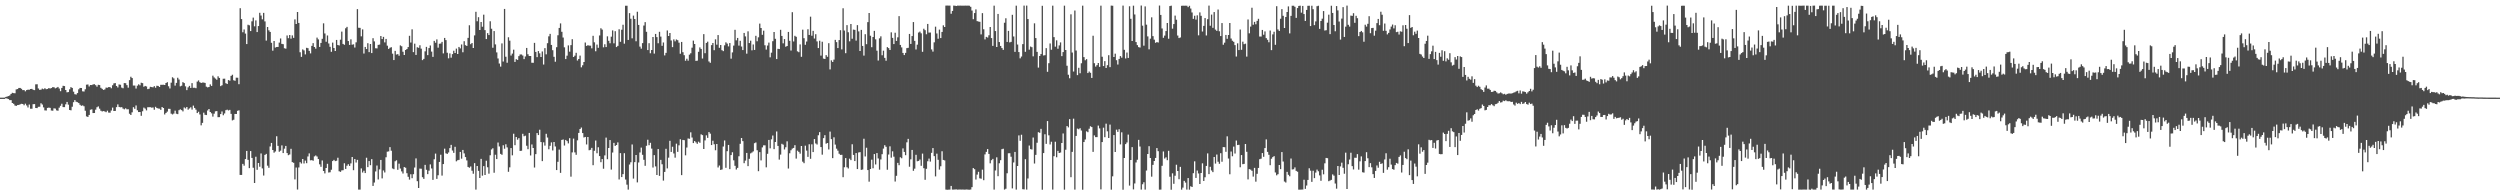 <?xml version="1.0" encoding="UTF-8"?>
<svg xmlns="http://www.w3.org/2000/svg" width="1920" height="150">
  <path d="M0 75.000h1v1.000H0zM1 75.000h1v1.000H1zM2 74.996h1v1.000H2zM3 74.978h1v1.000H3zM4 74.429h1v1.000H4zM5 74.115h1v1.616H5zM6 73.767h1v2.331H6zM7 73.318h1v3.579H7zM8 72.163h1v4.758H8zM9 71.259h1v7.855H9zM10 71.536h1v8.187H10zM11 71.609h1v9.457H11zM12 68.667h1v12.685H12zM13 68.405h1v12.276H13zM14 67.544h1v13.061H14zM15 67.511h1v12.609H15zM16 68.201h1v11.493H16zM17 69.205h1v10.658H17zM18 69.158h1v11.678H18zM19 70.137h1v9.457H19zM20 69.188h1v11.791H20zM21 68.851h1v13.660H21zM22 68.900h1v11.355H22zM23 68.331h1v15.173H23zM24 68.243h1v15.251H24zM25 68.965h1v11.069H25zM26 69.235h1v10.666H26zM27 64.784h1v18.156H27zM28 64.702h1v18.367H28zM29 67.917h1v14.082H29zM30 69.016h1v12.932H30zM31 68.870h1v10.417H31zM32 68.027h1v12.247H32zM33 68.504h1v14.001H33zM34 67.740h1v17.031H34zM35 68.525h1v16.368H35zM36 68.313h1v14.590H36zM37 67.637h1v14.982H37zM38 67.988h1v14.842H38zM39 67.635h1v17.270H39zM40 66.914h1v18.147H40zM41 67.036h1v16.155H41zM42 67.858h1v15.560H42zM43 67.402h1v17.398H43zM44 66.781h1v18.248H44zM45 68.008h1v14.676H45zM46 70.033h1v11.203H46zM47 67.553h1v12.120H47zM48 65.909h1v16.343H48zM49 66.078h1v16.194H49zM50 69.130h1v10.982H50zM51 70.928h1v7.347H51zM52 70.727h1v9.672H52zM53 68.589h1v15.916H53zM54 66.903h1v17.849H54zM55 67.526h1v14.435H55zM56 70.381h1v8.122H56zM57 72.356h1v4.499H57zM58 72.591h1v5.527H58zM59 71.453h1v7.035H59zM60 68.601h1v10.578H60zM61 67.533h1v12.954H61zM62 67.581h1v13.676H62zM63 70.150h1v10.788H63zM64 70.291h1v11.308H64zM65 68.569h1v16.472H65zM66 65.007h1v24.373H66zM67 64.878h1v24.949H67zM68 66.394h1v21.879H68zM69 65.275h1v19.006H69zM70 65.311h1v18.660H70zM71 64.838h1v22.005H71zM72 64.683h1v22.091H72zM73 65.425h1v18.805H73zM74 66.548h1v15.844H74zM75 65.105h1v16.629H75zM76 65.324h1v18.142H76zM77 67.437h1v17.632H77zM78 68.262h1v17.364H78zM79 69.067h1v16.213H79zM80 68.641h1v16.943H80zM81 67.256h1v18.891H81zM82 67.378h1v17.601H82zM83 66.854h1v19.645H83zM84 66.940h1v19.621H84zM85 67.785h1v17.089H85zM86 65.486h1v17.165H86zM87 64.049h1v21.211H87zM88 63.779h1v21.429H88zM89 66.041h1v16.262H89zM90 67.158h1v13.037H90zM91 64.875h1v17.241H91zM92 65.071h1v17.350H92zM93 67.286h1v15.005H93zM94 67.767h1v15.628H94zM95 63.786h1v20.156H95zM96 63.917h1v19.277H96zM97 65.368h1v18.601H97zM98 67.319h1v16.584H98zM99 61.552h1v25.815H99zM100 58.930h1v29.415H100zM101 59.969h1v26.291H101zM102 65.690h1v16.634H102zM103 65.700h1v17.873H103zM104 67.970h1v13.020H104zM105 65.776h1v18.934H105zM106 64.771h1v21.315H106zM107 65.527h1v20.504H107zM108 63.532h1v25.406H108zM109 63.836h1v21.599H109zM110 66.626h1v16.009H110zM111 66.022h1v17.371H111zM112 66.387h1v18.413H112zM113 68.442h1v13.927H113zM114 68.139h1v14.181H114zM115 66.639h1v15.691H115zM116 66.860h1v15.825H116zM117 67.048h1v15.468H117zM118 66.168h1v18.104H118zM119 67.367h1v14.660H119zM120 65.830h1v17.117H120zM121 65.988h1v17.384H121zM122 66.799h1v16.672H122zM123 65.134h1v19.250H123zM124 65.144h1v17.042H124zM125 65.071h1v17.868H125zM126 65.261h1v22.623H126zM127 63.725h1v22.996H127zM128 63.129h1v22.598H128zM129 66.238h1v17.299H129zM130 67.951h1v15.668H130zM131 63.512h1v23.809H131zM132 59.349h1v28.576H132zM133 60.197h1v27.040H133zM134 65.730h1v19.275H134zM135 63.636h1v23.732H135zM136 59.709h1v27.963H136zM137 61.058h1v23.593H137zM138 66.287h1v17.702H138zM139 65.826h1v18.747H139zM140 63.097h1v22.442H140zM141 63.779h1v18.731H141zM142 66.299h1v17.014H142zM143 69.239h1v12.938H143zM144 67.057h1v17.190H144zM145 65.954h1v17.343H145zM146 67.511h1v14.913H146zM147 63.846h1v20.346H147zM148 67.432h1v13.646H148zM149 67.398h1v15.490H149zM150 67.753h1v16.478H150zM151 62.687h1v24.161H151zM152 61.755h1v24.045H152zM153 63.140h1v24.766H153zM154 63.742h1v32.490H154zM155 63.397h1v30.972H155zM156 63.408h1v23.136H156zM157 63.715h1v24.473H157zM158 66.569h1v21.817H158zM159 67.143h1v17.686H159zM160 66.794h1v16.933H160zM161 64.836h1v21.193H161zM162 66.010h1v21.006H162zM163 58.124h1v31.415H163zM164 59.489h1v27.812H164zM165 60.360h1v25.119H165zM166 61.239h1v24.050H166zM167 58.641h1v31.385H167zM168 59.872h1v30.110H168zM169 66.149h1v21.431H169zM170 65.502h1v20.085H170zM171 60.446h1v28.091H171zM172 60.439h1v26.681H172zM173 63.894h1v20.746H173zM174 64.518h1v19.692H174zM175 61.489h1v23.365H175zM176 61.934h1v22.428H176zM177 58.270h1v29.170H177zM178 57.377h1v35.086H178zM179 61.643h1v30.301H179zM180 62.064h1v25.443H180zM181 59.631h1v27.925H181zM182 59.682h1v25.433H182zM183 64.645h1v20.076H183zM184 6.280h1v128.051H184zM185 14.653h1v119.703H185zM186 24.761h1v101.080H186zM187 22.609h1v104.610H187zM188 25.811h1v96.338H188zM189 33.831h1v82.067H189zM190 18.985h1v103.808H190zM191 19.432h1v109.696H191zM192 23.844h1v92.191H192zM193 16.407h1v104.895H193zM194 13.493h1v115.328H194zM195 20.235h1v120.325H195zM196 15.678h1v104.697H196zM197 24.621h1v105.796H197zM198 20.023h1v105.185H198zM199 9.835h1v118.203H199zM200 11.950h1v105.924H200zM201 14.833h1v114.481H201zM202 9.889h1v124.940H202zM203 16.445h1v102.538H203zM204 31.181h1v86.987H204zM205 20.726h1v106.515H205zM206 23.270h1v105.615H206zM207 24.501h1v87.963H207zM208 32.847h1v76.908H208zM209 38.902h1v76.298H209zM210 31.477h1v85.750H210zM211 36.517h1v79.794H211zM212 36.112h1v68.540H212zM213 36.058h1v75.967H213zM214 32.703h1v83.827H214zM215 29.562h1v86.138H215zM216 33.678h1v77.982H216zM217 33.927h1v83.627H217zM218 37.079h1v77.092H218zM219 37.371h1v74.692H219zM220 27.239h1v90.326H220zM221 29.352h1v89.863H221zM222 26.859h1v91.753H222zM223 29.687h1v84.614H223zM224 27.180h1v97.334H224zM225 29.060h1v95.961H225zM226 14.886h1v122.899H226zM227 18.426h1v110.265H227zM228 9.208h1v136.377H228zM229 17.620h1v110.994H229zM230 40.160h1v84.426H230zM231 43.678h1v81.934H231zM232 37.923h1v84.202H232zM233 38.690h1v86.829H233zM234 41.777h1v81.555H234zM235 36.732h1v88.622H235zM236 37.030h1v83.125H236zM237 39.044h1v78.758H237zM238 41.026h1v82.104H238zM239 35.226h1v87.738H239zM240 33.147h1v90.299H240zM241 36.088h1v84.003H241zM242 37.383h1v81.989H242zM243 28.877h1v91.317H243zM244 30.245h1v91.914H244zM245 36.027h1v90.194H245zM246 32.991h1v95.087H246zM247 29.809h1v93.411H247zM248 17.904h1v113.409H248zM249 25.687h1v107.505H249zM250 32.039h1v97.006H250zM251 27.259h1v98.538H251zM252 33.398h1v99.104H252zM253 35.923h1v96.374H253zM254 39.785h1v90.575H254zM255 32.738h1v90.968H255zM256 36.853h1v85.923H256zM257 39.176h1v84.565H257zM258 30.664h1v92.798H258zM259 34.554h1v86.580H259zM260 34.928h1v96.594H260zM261 30.490h1v101.485H261zM262 24.279h1v106.567H262zM263 33.741h1v96.960H263zM264 34.385h1v91.027H264zM265 21.727h1v108.005H265zM266 20.657h1v106.612H266zM267 31.531h1v94.557H267zM268 34.517h1v92.936H268zM269 30.195h1v95.310H269zM270 34.329h1v86.225H270zM271 34.042h1v96.673H271zM272 36.494h1v85.601H272zM273 32.492h1v92.358H273zM274 7.020h1v115.737H274zM275 21.275h1v124.336H275zM276 21.403h1v124.209H276zM277 27.924h1v101.413H277zM278 22.567h1v109.918H278zM279 41.109h1v89.998H279zM280 36.020h1v96.875H280zM281 37.676h1v83.465H281zM282 33.175h1v95.173H282zM283 40.041h1v83.671H283zM284 33.782h1v93.097H284zM285 40.760h1v81.445H285zM286 29.313h1v113.493H286zM287 31.789h1v108.411H287zM288 37.079h1v94.625H288zM289 37.174h1v89.952H289zM290 34.438h1v103.415H290zM291 34.232h1v95.869H291zM292 27.650h1v95.169H292zM293 29.985h1v107.018H293zM294 28.315h1v102.618H294zM295 32.558h1v99.882H295zM296 29.889h1v90.891H296zM297 35.088h1v81.386H297zM298 37.575h1v78.685H298zM299 36.663h1v76.358H299zM300 36.258h1v79.517H300zM301 41.237h1v88.142H301zM302 46.144h1v83.824H302zM303 39.063h1v84.801H303zM304 41.892h1v81.212H304zM305 41.590h1v88.803H305zM306 42.799h1v82.921H306zM307 34.889h1v94.539H307zM308 35.523h1v96.111H308zM309 39.746h1v93.516H309zM310 42.234h1v86.065H310zM311 38.398h1v90.430H311zM312 37.706h1v95.303H312zM313 36.125h1v99.646H313zM314 27.515h1v110.397H314zM315 32.661h1v101.193H315zM316 22.529h1v114.331H316zM317 40.017h1v93.784H317zM318 33.542h1v95.120H318zM319 42.214h1v79.461H319zM320 36.321h1v102.848H320zM321 36.718h1v107.647H321zM322 34.773h1v94.721H322zM323 37.361h1v92.234H323zM324 46.187h1v89.885H324zM325 45.221h1v92.154H325zM326 39.440h1v87.199H326zM327 35.996h1v94.421H327zM328 42.317h1v91.429H328zM329 36.892h1v94.189H329zM330 34.927h1v91.333H330zM331 39.621h1v89.759H331zM332 43.693h1v94.422H332zM333 31.396h1v90.899H333zM334 32.799h1v85.157H334zM335 30.241h1v107.109H335zM336 36.596h1v98.024H336zM337 33.612h1v90.774H337zM338 33.415h1v85.426H338zM339 32.145h1v102.738H339zM340 41.024h1v84.958H340zM341 29.146h1v85.033H341zM342 30.799h1v86.953H342zM343 40.519h1v77.714H343zM344 44.797h1v72.280H344zM345 41.025h1v72.722H345zM346 44.313h1v66.949H346zM347 41.567h1v74.047H347zM348 38.962h1v78.416H348zM349 40.679h1v72.044H349zM350 37.333h1v86.594H350zM351 41.466h1v81.638H351zM352 36.051h1v86.736H352zM353 37.163h1v79.507H353zM354 34.136h1v87.720H354zM355 40.134h1v74.992H355zM356 31.646h1v86.144H356zM357 34.692h1v85.946H357zM358 35.299h1v87.869H358zM359 29.090h1v99.129H359zM360 19.410h1v109.389H360zM361 33.934h1v93.900H361zM362 33.041h1v98.095H362zM363 36.842h1v96.604H363zM364 27.166h1v98.141H364zM365 9.038h1v136.568H365zM366 16.355h1v111.137H366zM367 13.207h1v118.032H367zM368 23.044h1v113.685H368zM369 16.883h1v105.106H369zM370 20.546h1v114.353H370zM371 11.251h1v116.315H371zM372 23.148h1v111.252H372zM373 30.004h1v93.421H373zM374 25.449h1v103.001H374zM375 26.928h1v106.441H375zM376 16.343h1v102.885H376zM377 22.080h1v92.727H377zM378 36.667h1v77.187H378zM379 23.849h1v108.835H379zM380 34.082h1v84.762H380zM381 40.239h1v81.914H381zM382 44.919h1v64.534H382zM383 48.817h1v63.671H383zM384 51.146h1v67.008H384zM385 33.307h1v85.590H385zM386 47.280h1v64.284H386zM387 6.873h1v107.342H387zM388 43.579h1v67.238H388zM389 48.175h1v65.020H389zM390 28.642h1v103.307H390zM391 31.231h1v97.289H391zM392 42.675h1v71.049H392zM393 41.161h1v78.139H393zM394 38.131h1v64.567H394zM395 47.552h1v63.950H395zM396 45.458h1v59.755H396zM397 46.023h1v61.259H397zM398 43.130h1v62.976H398zM399 41.814h1v74.102H399zM400 41.810h1v73.955H400zM401 42.633h1v60.101H401zM402 45.394h1v59.241H402zM403 43.357h1v60.832H403zM404 36.806h1v75.106H404zM405 41.694h1v72.898H405zM406 43.027h1v59.083H406zM407 42.991h1v76.405H407zM408 48.188h1v62.745H408zM409 48.256h1v65.424H409zM410 32.898h1v95.748H410zM411 39.872h1v78.479H411zM412 43.863h1v58.333H412zM413 39.234h1v64.474H413zM414 40.983h1v58.660H414zM415 43.777h1v65.327H415zM416 39.509h1v84.222H416zM417 49.561h1v59.763H417zM418 36.964h1v74.863H418zM419 41.716h1v61.048H419zM420 33.169h1v72.440H420zM421 27.884h1v86.746H421zM422 26.017h1v85.940H422zM423 34.523h1v74.847H423zM424 38.575h1v76.968H424zM425 43.607h1v65.432H425zM426 47.388h1v65.122H426zM427 36.242h1v94.355H427zM428 27.073h1v97.199H428zM429 21.434h1v93.457H429zM430 17.988h1v114.778H430zM431 24.437h1v83.012H431zM432 28.807h1v78.280H432zM433 36.337h1v75.456H433zM434 45.358h1v62.092H434zM435 42.747h1v65.665H435zM436 34.872h1v75.268H436zM437 39.669h1v66.492H437zM438 34.664h1v101.030H438zM439 30.126h1v86.939H439zM440 43.787h1v62.634H440zM441 42.765h1v74.273H441zM442 40.544h1v78.352H442zM443 46.508h1v61.252H443zM444 45.287h1v56.781H444zM445 42.706h1v56.374H445zM446 51.702h1v46.228H446zM447 50.136h1v52.060H447zM448 47.618h1v57.978H448zM449 32.666h1v72.497H449zM450 35.257h1v75.707H450zM451 34.724h1v70.475H451zM452 35.004h1v80.381H452zM453 35.077h1v79.980H453zM454 37.099h1v76.449H454zM455 27.520h1v99.345H455zM456 32.509h1v83.303H456zM457 39.367h1v68.548H457zM458 34.253h1v83.461H458zM459 36.716h1v76.395H459zM460 27.219h1v92.653H460zM461 21.706h1v102.870H461zM462 22.751h1v99.415H462zM463 36.355h1v93.226H463zM464 33.973h1v85.362H464zM465 36.167h1v69.495H465zM466 27.909h1v94.358H466zM467 31.335h1v82.305H467zM468 33.232h1v74.344H468zM469 28.180h1v102.092H469zM470 23.361h1v93.771H470zM471 33.290h1v76.420H471zM472 23.971h1v88.126H472zM473 36.161h1v75.221H473zM474 35.227h1v74.118H474zM475 22.484h1v115.342H475zM476 32.099h1v85.484H476zM477 22.816h1v113.192H477zM478 18.993h1v114.717H478zM479 33.523h1v84.122H479zM480 4.411h1v133.497H480zM481 4.395h1v137.436H481zM482 30.694h1v114.910H482zM483 10.109h1v116.245H483zM484 14.412h1v110.189H484zM485 29.462h1v81.511H485zM486 11.995h1v125.180H486zM487 14.576h1v109.961H487zM488 31.673h1v87.351H488zM489 9.007h1v131.074H489zM490 19.134h1v105.654H490zM491 35.805h1v81.309H491zM492 37.358h1v75.999H492zM493 33.112h1v85.800H493zM494 19.621h1v103.084H494zM495 16.988h1v110.328H495zM496 24.403h1v87.560H496zM497 38.442h1v68.888H497zM498 33.152h1v78.378H498zM499 40.903h1v68.785H499zM500 38.383h1v75.760H500zM501 28.426h1v100.237H501zM502 41.176h1v77.972H502zM503 26.083h1v101.690H503zM504 28.504h1v105.877H504zM505 33.211h1v81.252H505zM506 24.417h1v110.666H506zM507 28.115h1v94.652H507zM508 35.180h1v90.997H508zM509 32.596h1v106.092H509zM510 42.569h1v89.497H510zM511 40.600h1v73.670H511zM512 23.377h1v105.948H512zM513 27.631h1v93.482H513zM514 25.344h1v82.800H514zM515 31.067h1v85.621H515zM516 36.214h1v76.473H516zM517 30.259h1v87.606H517zM518 31.753h1v89.324H518zM519 30.310h1v80.030H519zM520 30.890h1v85.766H520zM521 32.746h1v78.861H521zM522 41.273h1v65.666H522zM523 32.181h1v102.312H523zM524 40.075h1v67.388H524zM525 42.379h1v65.311H525zM526 46.642h1v72.668H526zM527 45.084h1v68.230H527zM528 46.571h1v59.766H528zM529 42.001h1v64.620H529zM530 40.924h1v60.708H530zM531 36.602h1v68.999H531zM532 31.207h1v78.676H532zM533 33.784h1v74.564H533zM534 46.732h1v62.615H534zM535 46.594h1v63.857H535zM536 39.797h1v69.011H536zM537 36.390h1v73.291H537zM538 37.560h1v65.588H538zM539 44.933h1v58.854H539zM540 26.239h1v88.191H540zM541 40.846h1v66.975H541zM542 32.955h1v71.002H542zM543 32.019h1v73.840H543zM544 47.194h1v54.209H544zM545 48.237h1v54.438H545zM546 34.659h1v76.743H546zM547 33.029h1v75.042H547zM548 38.553h1v72.230H548zM549 30.218h1v85.173H549zM550 34.309h1v76.293H550zM551 26.946h1v101.649H551zM552 36.718h1v90.415H552zM553 34.545h1v95.979H553zM554 38.533h1v91.630H554zM555 39.264h1v73.268H555zM556 34.806h1v73.055H556zM557 32.497h1v96.385H557zM558 33.463h1v82.639H558zM559 35.640h1v75.664H559zM560 33.086h1v96.799H560zM561 45.056h1v74.020H561zM562 40.242h1v76.707H562zM563 35.014h1v88.128H563zM564 22.876h1v104.438H564zM565 30.968h1v99.235H565zM566 29.148h1v99.795H566zM567 35.031h1v84.968H567zM568 31.334h1v79.082H568zM569 35.734h1v70.241H569zM570 38.469h1v69.929H570zM571 25.310h1v100.048H571zM572 27.935h1v95.381H572zM573 41.193h1v76.266H573zM574 24.044h1v103.538H574zM575 33.098h1v88.881H575zM576 31.251h1v86.567H576zM577 38.664h1v78.464H577zM578 34.144h1v82.150H578zM579 38.335h1v71.641H579zM580 27.474h1v81.917H580zM581 31.689h1v83.720H581zM582 28.686h1v102.783H582zM583 18.119h1v98.705H583zM584 21.513h1v101.678H584zM585 26.741h1v86.477H585zM586 23.548h1v88.077H586zM587 34.763h1v76.853H587zM588 38.087h1v90.439H588zM589 34.955h1v83.160H589zM590 32.714h1v74.758H590zM591 44.021h1v69.897H591zM592 40.455h1v66.531H592zM593 31.634h1v72.450H593zM594 24.554h1v89.976H594zM595 29.821h1v79.221H595zM596 45.368h1v55.577H596zM597 37.493h1v74.576H597zM598 37.703h1v84.848H598zM599 22.912h1v95.811H599zM600 27.614h1v82.841H600zM601 33.276h1v77.844H601zM602 30.007h1v84.775H602zM603 35.892h1v77.221H603zM604 35.323h1v73.222H604zM605 24.536h1v104.920H605zM606 31.359h1v86.354H606zM607 38.815h1v76.590H607zM608 9.389h1v104.747H608zM609 31.865h1v81.767H609zM610 27.479h1v84.031H610zM611 28.266h1v93.563H611zM612 39.431h1v76.280H612zM613 40.097h1v76.517H613zM614 34.112h1v83.922H614zM615 43.624h1v68.512H615zM616 22.801h1v101.343H616zM617 29.312h1v96.012H617zM618 34.398h1v77.475H618zM619 31.899h1v83.759H619zM620 22.462h1v98.033H620zM621 26.837h1v83.972H621zM622 12.779h1v109.179H622zM623 27.423h1v83.444H623zM624 23.699h1v93.104H624zM625 29.618h1v77.165H625zM626 26.264h1v83.916H626zM627 31.818h1v79.193H627zM628 36.903h1v66.974H628zM629 31.263h1v70.198H629zM630 42.709h1v70.247H630zM631 32.038h1v86.765H631zM632 44.990h1v61.099H632zM633 45.295h1v58.551H633zM634 42.352h1v67.991H634zM635 43.641h1v66.191H635zM636 33.175h1v81.631H636zM637 53.298h1v47.773H637zM638 46.347h1v60.525H638zM639 47.567h1v73.901H639zM640 45.790h1v59.693H640zM641 30.614h1v80.439H641zM642 32.337h1v81.849H642zM643 36.933h1v78.787H643zM644 30.787h1v87.293H644zM645 23.204h1v95.785H645zM646 37.959h1v80.915H646zM647 6.362h1v129.713H647zM648 23.425h1v105.040H648zM649 40.877h1v80.535H649zM650 19.312h1v109.128H650zM651 24.784h1v104.577H651zM652 31.730h1v90.149H652zM653 18.415h1v104.543H653zM654 29.762h1v81.045H654zM655 22.732h1v96.238H655zM656 22.920h1v100.794H656zM657 31.177h1v86.360H657zM658 19.302h1v110.545H658zM659 24.130h1v92.973H659zM660 39.184h1v77.673H660zM661 22.929h1v107.524H661zM662 35.300h1v94.912H662zM663 42.678h1v63.863H663zM664 26.245h1v93.938H664zM665 33.969h1v79.496H665zM666 16.980h1v113.629H666zM667 9.967h1v129.532H667zM668 27.468h1v102.313H668zM669 36.244h1v86.390H669zM670 28.434h1v100.779H670zM671 23.721h1v94.615H671zM672 30.182h1v96.131H672zM673 38.890h1v78.675H673zM674 46.482h1v75.228H674zM675 29.441h1v100.859H675zM676 27.922h1v94.537H676zM677 42.462h1v75.987H677zM678 38.934h1v75.191H678zM679 44.418h1v67.111H679zM680 46.621h1v66.131H680zM681 36.210h1v94.161H681zM682 36.989h1v81.692H682zM683 38.403h1v73.976H683zM684 24.842h1v96.268H684zM685 29.101h1v87.098H685zM686 33.827h1v86.513H686zM687 25.139h1v114.291H687zM688 31.445h1v103.578H688zM689 28.657h1v96.441H689zM690 12.391h1v114.473H690zM691 34.522h1v86.236H691zM692 36.421h1v85.127H692zM693 40.663h1v73.321H693zM694 42.276h1v74.385H694zM695 40.614h1v78.576H695zM696 36.974h1v72.331H696zM697 36.706h1v69.931H697zM698 26.062h1v101.988H698zM699 33.729h1v88.655H699zM700 27.693h1v87.437H700zM701 16.948h1v114.244H701zM702 31.397h1v98.150H702zM703 37.971h1v80.900H703zM704 34.305h1v89.572H704zM705 24.992h1v98.596H705zM706 24.278h1v98.264H706zM707 25.608h1v101.731H707zM708 39.798h1v78.172H708zM709 22.086h1v107.109H709zM710 23.207h1v114.889H710zM711 26.336h1v103.305H711zM712 18.365h1v105.473H712zM713 25.048h1v96.769H713zM714 24.969h1v99.136H714zM715 37.951h1v79.426H715zM716 39.655h1v74.036H716zM717 32.513h1v87.397H717zM718 20.488h1v114.965H718zM719 25.719h1v92.298H719zM720 29.755h1v92.974H720zM721 22.711h1v107.530H721zM722 29.221h1v98.464H722zM723 24.541h1v91.629H723zM724 19.432h1v103.381H724zM725 20.731h1v102.452H725zM726 4.293h1v141.341H726zM727 4.275h1v141.471H727zM728 4.309h1v141.374H728zM729 4.309h1v141.293H729zM730 10.535h1v132.278H730zM731 8.422h1v137.201H731zM732 4.318h1v141.274H732zM733 4.395h1v141.103H733zM734 4.594h1v140.889H734zM735 4.286h1v141.369H735zM736 4.339h1v141.226H736zM737 4.292h1v141.264H737zM738 4.359h1v141.250H738zM739 4.364h1v141.206H739zM740 4.375h1v141.313H740zM741 4.291h1v141.308H741zM742 4.369h1v141.133H742zM743 4.296h1v141.392H743zM744 4.421h1v141.310H744zM745 5.243h1v140.316H745zM746 8.095h1v135.624H746zM747 14.767h1v114.290H747zM748 10.010h1v119.942H748zM749 7.212h1v130.671H749zM750 16.229h1v117.858H750zM751 16.535h1v115.407H751zM752 16.728h1v120.244H752zM753 26.408h1v110.846H753zM754 10.075h1v120.223H754zM755 22.458h1v115.937H755zM756 30.243h1v88.345H756zM757 28.323h1v88.334H757zM758 28.847h1v85.626H758zM759 27.076h1v91.136H759zM760 20.743h1v104.717H760zM761 29.258h1v93.774H761zM762 35.235h1v86.772H762zM763 4.329h1v141.297H763zM764 23.844h1v107.081H764zM765 36.101h1v84.744H765zM766 10.716h1v124.624H766zM767 32.313h1v93.081H767zM768 35.302h1v87.724H768zM769 36.924h1v77.664H769zM770 38.276h1v75.932H770zM771 17.457h1v128.175H771zM772 14.003h1v130.955H772zM773 32.221h1v100.840H773zM774 23.705h1v94.014H774zM775 32.544h1v85.108H775zM776 32.129h1v88.261H776zM777 11.365h1v133.302H777zM778 28.017h1v96.735H778zM779 39.820h1v76.862H779zM780 4.332h1v141.304H780zM781 34.228h1v93.281H781zM782 39.972h1v64.021H782zM783 44.803h1v63.336H783zM784 43.430h1v60.054H784zM785 33.881h1v111.417H785zM786 4.286h1v141.162H786zM787 39.808h1v82.479H787zM788 4.278h1v141.319H788zM789 14.657h1v122.417H789zM790 38.145h1v73.631H790zM791 35.730h1v78.816H791zM792 36.271h1v78.589H792zM793 43.272h1v62.350H793zM794 17.895h1v107.713H794zM795 29.228h1v89.709H795zM796 39.845h1v69.767H796zM797 51.895h1v49.615H797zM798 43.004h1v59.005H798zM799 41.523h1v57.472H799zM800 4.450h1v141.254H800zM801 42.601h1v74.965H801zM802 42.387h1v60.733H802zM803 36.988h1v73.500H803zM804 55.126h1v37.830H804zM805 48.557h1v55.383H805zM806 33.398h1v77.566H806zM807 38.176h1v70.654H807zM808 4.351h1v141.257H808zM809 28.498h1v91.481H809zM810 35.829h1v73.011H810zM811 30.955h1v89.817H811zM812 37.442h1v78.405H812zM813 34.869h1v82.637H813zM814 32.581h1v84.568H814zM815 43.131h1v66.681H815zM816 40.000h1v62.493H816zM817 4.360h1v141.315H817zM818 38.380h1v76.603H818zM819 50.506h1v46.288H819zM820 57.404h1v40.423H820zM821 60.090h1v31.405H821zM822 11.022h1v125.062H822zM823 40.339h1v76.281H823zM824 54.932h1v36.219H824zM825 8.081h1v137.539H825zM826 38.822h1v65.561H826zM827 57.711h1v41.075H827zM828 52.073h1v47.215H828zM829 56.292h1v42.151H829zM830 48.574h1v51.696H830zM831 4.333h1v141.363H831zM832 43.889h1v65.192H832zM833 46.267h1v60.854H833zM834 45.389h1v55.475H834zM835 56.101h1v45.436H835zM836 54.964h1v43.897H836zM837 55.896h1v41.083H837zM838 59.857h1v37.717H838zM839 27.448h1v89.190H839zM840 48.524h1v55.486H840zM841 51.128h1v54.212H841zM842 50.038h1v55.256H842zM843 48.366h1v48.105H843zM844 51.332h1v47.294H844zM845 4.353h1v141.126H845zM846 43.583h1v65.520H846zM847 50.745h1v47.317H847zM848 46.950h1v58.437H848zM849 52.230h1v42.725H849zM850 50.064h1v50.820H850zM851 42.412h1v63.569H851zM852 51.546h1v44.151H852zM853 4.321h1v141.368H853zM854 4.426h1v130.992H854zM855 43.801h1v59.950H855zM856 41.228h1v75.520H856zM857 46.216h1v53.364H857zM858 49.535h1v51.717H858zM859 45.265h1v54.020H859zM860 43.070h1v67.818H860zM861 44.308h1v57.333H861zM862 4.303h1v141.418H862zM863 38.231h1v83.098H863zM864 44.908h1v65.780H864zM865 40.366h1v69.065H865zM866 44.514h1v58.848H866zM867 4.826h1v137.716H867zM868 14.415h1v108.464H868zM869 31.485h1v81.538H869zM870 4.328h1v141.138H870zM871 11.113h1v129.766H871zM872 32.307h1v92.445H872zM873 34.657h1v88.011H873zM874 36.185h1v71.227H874zM875 36.514h1v76.021H875zM876 4.252h1v141.341H876zM877 19.732h1v121.786H877zM878 35.077h1v104.928H878zM879 4.900h1v140.726H879zM880 18.927h1v112.046H880zM881 27.950h1v90.319H881zM882 37.888h1v74.374H882zM883 29.685h1v91.674H883zM884 13.306h1v122.375H884zM885 27.751h1v98.873H885zM886 30.456h1v93.195H886zM887 32.892h1v88.394H887zM888 32.305h1v81.393H888zM889 32.684h1v83.445H889zM890 4.263h1v141.415H890zM891 11.455h1v134.171H891zM892 21.883h1v105.466H892zM893 29.024h1v87.276H893zM894 27.343h1v94.419H894zM895 23.856h1v96.961H895zM896 17.645h1v105.379H896zM897 29.724h1v86.093H897zM898 4.655h1v131.095H898zM899 4.371h1v141.339H899zM900 22.038h1v111.096H900zM901 18.474h1v122.682H901zM902 11.973h1v122.966H902zM903 15.139h1v111.387H903zM904 27.285h1v104.018H904zM905 29.250h1v108.400H905zM906 28.749h1v99.424H906zM907 4.454h1v141.193H907zM908 4.366h1v139.689H908zM909 4.400h1v134.487H909zM910 4.352h1v135.881H910zM911 4.382h1v141.232H911zM912 5.496h1v131.266H912zM913 4.450h1v141.215H913zM914 6.534h1v136.517H914zM915 9.551h1v134.087H915zM916 14.493h1v118.522H916zM917 12.094h1v111.834H917zM918 15.031h1v121.643H918zM919 11.786h1v119.178H919zM920 27.160h1v106.073H920zM921 9.511h1v131.807H921zM922 12.146h1v120.725H922zM923 24.224h1v101.202H923zM924 19.867h1v119.116H924zM925 13.895h1v122.256H925zM926 27.232h1v100.186H926zM927 14.757h1v103.046H927zM928 4.319h1v129.406H928zM929 19.766h1v108.347H929zM930 11.224h1v119.696H930zM931 21.343h1v110.876H931zM932 9.279h1v111.289H932zM933 22.755h1v102.872H933zM934 23.725h1v94.952H934zM935 7.345h1v116.863H935zM936 24.027h1v101.791H936zM937 27.688h1v89.964H937zM938 17.740h1v106.478H938zM939 34.371h1v78.561H939zM940 32.764h1v80.288H940zM941 26.834h1v89.745H941zM942 29.797h1v74.884H942zM943 26.882h1v94.848H943zM944 17.668h1v116.193H944zM945 29.617h1v86.743H945zM946 31.273h1v88.755H946zM947 32.100h1v80.498H947zM948 34.686h1v83.251H948zM949 43.423h1v64.502H949zM950 33.262h1v78.150H950zM951 38.430h1v72.778H951zM952 22.686h1v105.768H952zM953 38.241h1v80.854H953zM954 32.016h1v94.095H954zM955 33.930h1v91.897H955zM956 33.559h1v77.026H956zM957 43.448h1v73.115H957zM958 14.927h1v122.868H958zM959 25.581h1v104.323H959zM960 20.434h1v109.838H960zM961 5.938h1v125.243H961zM962 18.972h1v116.678H962zM963 16.790h1v112.110H963zM964 18.630h1v120.866H964zM965 16.006h1v117.479H965zM966 14.426h1v114.524H966zM967 28.068h1v94.202H967zM968 28.075h1v93.799H968zM969 22.972h1v94.577H969zM970 26.694h1v93.709H970zM971 24.136h1v89.596H971zM972 29.278h1v77.805H972zM973 30.553h1v86.061H973zM974 32.480h1v86.407H974zM975 23.468h1v103.418H975zM976 38.511h1v83.391H976zM977 26.393h1v94.303H977zM978 24.359h1v95.536H978zM979 34.417h1v98.046H979zM980 4.766h1v129.881H980zM981 22.654h1v111.141H981zM982 23.755h1v102.946H982zM983 14.390h1v115.514H983zM984 7.023h1v109.758H984zM985 12.155h1v111.917H985zM986 21.523h1v117.917H986zM987 13.064h1v127.109H987zM988 9.200h1v122.778H988zM989 4.899h1v129.373H989zM990 25.674h1v109.687H990zM991 12.193h1v109.542H991zM992 4.394h1v125.765H992zM993 4.414h1v125.606H993zM994 5.239h1v123.343H994zM995 13.737h1v117.503H995zM996 6.172h1v125.712H996zM997 4.569h1v141.117H997zM998 4.369h1v141.273H998zM999 9.743h1v135.869H999zM1000 4.555h1v140.992H1000zM1001 10.825h1v127.222H1001zM1002 16.068h1v128.963H1002zM1003 7.637h1v134.871H1003zM1004 4.443h1v133.727H1004zM1005 4.386h1v124.858H1005zM1006 20.031h1v111.036H1006zM1007 4.423h1v135.260H1007zM1008 7.079h1v124.037H1008zM1009 19.306h1v117.490H1009zM1010 16.414h1v116.138H1010zM1011 4.776h1v125.503H1011zM1012 4.383h1v127.160H1012zM1013 22.174h1v112.554H1013zM1014 16.114h1v122.732H1014zM1015 14.341h1v116.022H1015zM1016 8.521h1v125.390H1016zM1017 23.461h1v101.988H1017zM1018 23.196h1v98.094H1018zM1019 17.429h1v104.066H1019zM1020 11.262h1v127.874H1020zM1021 26.205h1v112.438H1021zM1022 4.389h1v133.744H1022zM1023 9.922h1v123.992H1023zM1024 19.216h1v115.715H1024zM1025 24.016h1v116.943H1025zM1026 4.642h1v140.236H1026zM1027 7.978h1v119.515H1027zM1028 16.513h1v117.863H1028zM1029 30.406h1v97.383H1029zM1030 14.302h1v110.616H1030zM1031 5.474h1v123.381H1031zM1032 28.349h1v105.057H1032zM1033 20.494h1v96.744H1033zM1034 4.309h1v140.824H1034zM1035 19.056h1v107.117H1035zM1036 20.434h1v102.063H1036zM1037 11.975h1v105.339H1037zM1038 12.174h1v115.403H1038zM1039 10.159h1v119.994H1039zM1040 17.504h1v103.625H1040zM1041 12.126h1v109.073H1041zM1042 13.994h1v104.367H1042zM1043 27.759h1v102.544H1043zM1044 24.566h1v99.360H1044zM1045 23.741h1v96.394H1045zM1046 24.822h1v107.458H1046zM1047 32.046h1v100.496H1047zM1048 19.004h1v104.707H1048zM1049 20.424h1v96.451H1049zM1050 18.300h1v103.246H1050zM1051 12.448h1v115.934H1051zM1052 25.502h1v99.771H1052zM1053 21.577h1v106.943H1053zM1054 21.389h1v112.349H1054zM1055 27.389h1v109.277H1055zM1056 23.529h1v107.726H1056zM1057 17.786h1v109.293H1057zM1058 14.551h1v114.276H1058zM1059 19.371h1v104.873H1059zM1060 9.002h1v116.925H1060zM1061 11.297h1v114.157H1061zM1062 23.630h1v109.126H1062zM1063 18.065h1v104.399H1063zM1064 23.677h1v94.007H1064zM1065 26.430h1v103.899H1065zM1066 25.246h1v103.160H1066zM1067 22.654h1v99.260H1067zM1068 20.441h1v105.971H1068zM1069 18.858h1v110.997H1069zM1070 21.828h1v108.544H1070zM1071 19.379h1v107.465H1071zM1072 24.692h1v100.428H1072zM1073 24.385h1v101.337H1073zM1074 26.532h1v93.989H1074zM1075 24.085h1v95.271H1075zM1076 24.375h1v108.130H1076zM1077 19.472h1v107.205H1077zM1078 35.493h1v81.016H1078zM1079 19.196h1v102.224H1079zM1080 22.070h1v100.175H1080zM1081 33.093h1v81.604H1081zM1082 11.611h1v122.880H1082zM1083 21.382h1v101.940H1083zM1084 20.717h1v117.585H1084zM1085 27.075h1v114.170H1085zM1086 24.297h1v101.275H1086zM1087 25.967h1v102.009H1087zM1088 23.510h1v111.926H1088zM1089 29.167h1v81.664H1089zM1090 41.375h1v76.617H1090zM1091 41.864h1v71.283H1091zM1092 43.419h1v73.096H1092zM1093 44.525h1v70.726H1093zM1094 33.569h1v99.966H1094zM1095 31.448h1v95.291H1095zM1096 27.395h1v97.527H1096zM1097 45.219h1v62.131H1097zM1098 41.571h1v66.191H1098zM1099 39.428h1v68.136H1099zM1100 35.082h1v78.538H1100zM1101 45.371h1v64.312H1101zM1102 39.856h1v74.232H1102zM1103 46.202h1v61.702H1103zM1104 49.607h1v57.925H1104zM1105 40.615h1v77.616H1105zM1106 43.554h1v74.910H1106zM1107 38.596h1v79.764H1107zM1108 46.694h1v55.142H1108zM1109 39.300h1v63.627H1109zM1110 47.135h1v61.243H1110zM1111 44.822h1v58.005H1111zM1112 45.854h1v54.591H1112zM1113 40.835h1v72.017H1113zM1114 47.887h1v50.575H1114zM1115 50.375h1v50.465H1115zM1116 49.777h1v51.705H1116zM1117 43.892h1v69.082H1117zM1118 45.716h1v59.092H1118zM1119 43.003h1v76.102H1119zM1120 52.857h1v49.276H1120zM1121 43.291h1v64.865H1121zM1122 43.829h1v59.785H1122zM1123 59.010h1v37.747H1123zM1124 51.468h1v50.297H1124zM1125 57.531h1v37.494H1125zM1126 61.821h1v24.434H1126zM1127 58.999h1v33.696H1127zM1128 60.521h1v31.769H1128zM1129 61.191h1v29.753H1129zM1130 58.646h1v34.832H1130zM1131 63.647h1v24.893H1131zM1132 60.780h1v26.780H1132zM1133 65.797h1v18.695H1133zM1134 66.891h1v17.013H1134zM1135 65.850h1v19.074H1135zM1136 66.649h1v16.899H1136zM1137 68.511h1v14.557H1137zM1138 69.185h1v11.103H1138zM1139 70.533h1v10.896H1139zM1140 67.230h1v17.527H1140zM1141 65.566h1v18.807H1141zM1142 68.095h1v14.105H1142zM1143 68.111h1v12.692H1143zM1144 69.085h1v11.785H1144zM1145 70.605h1v9.343H1145zM1146 70.507h1v10.350H1146zM1147 69.676h1v11.888H1147zM1148 69.848h1v10.183H1148zM1149 70.905h1v8.863H1149zM1150 71.845h1v7.124H1150zM1151 71.653h1v5.979H1151zM1152 70.963h1v7.757H1152zM1153 71.644h1v6.838H1153zM1154 72.389h1v4.936H1154zM1155 72.016h1v5.631H1155zM1156 72.735h1v4.275H1156zM1157 72.147h1v5.588H1157zM1158 71.822h1v5.975H1158zM1159 71.788h1v5.912H1159zM1160 71.866h1v6.488H1160zM1161 71.579h1v6.623H1161zM1162 71.162h1v9.084H1162zM1163 70.821h1v10.293H1163zM1164 70.158h1v8.703H1164zM1165 69.742h1v10.027H1165zM1166 71.687h1v7.479H1166zM1167 69.460h1v10.527H1167zM1168 71.923h1v6.319H1168zM1169 70.160h1v9.643H1169zM1170 70.361h1v9.057H1170zM1171 70.732h1v7.586H1171zM1172 71.928h1v8.007H1172zM1173 70.836h1v9.547H1173zM1174 69.888h1v8.946H1174zM1175 68.184h1v11.750H1175zM1176 70.198h1v9.369H1176zM1177 68.914h1v12.284H1177zM1178 52.258h1v47.973H1178zM1179 42.296h1v70.204H1179zM1180 51.224h1v49.948H1180zM1181 51.839h1v55.333H1181zM1182 50.915h1v53.998H1182zM1183 52.083h1v50.785H1183zM1184 32.379h1v73.193H1184zM1185 34.305h1v77.688H1185zM1186 37.346h1v70.143H1186zM1187 41.562h1v54.315H1187zM1188 50.229h1v44.027H1188zM1189 52.858h1v44.198H1189zM1190 53.042h1v47.181H1190zM1191 55.437h1v40.745H1191zM1192 38.904h1v63.459H1192zM1193 48.973h1v49.140H1193zM1194 51.757h1v44.269H1194zM1195 55.166h1v36.846H1195zM1196 47.124h1v53.875H1196zM1197 40.405h1v64.303H1197zM1198 49.720h1v53.570H1198zM1199 53.722h1v42.546H1199zM1200 54.308h1v48.119H1200zM1201 54.778h1v41.316H1201zM1202 56.325h1v41.880H1202zM1203 51.307h1v47.415H1203zM1204 53.998h1v44.206H1204zM1205 57.925h1v37.093H1205zM1206 50.246h1v41.611H1206zM1207 54.036h1v38.927H1207zM1208 56.012h1v33.239H1208zM1209 55.640h1v39.478H1209zM1210 58.330h1v34.322H1210zM1211 50.909h1v41.705H1211zM1212 48.269h1v51.127H1212zM1213 43.282h1v51.781H1213zM1214 53.683h1v36.122H1214zM1215 61.304h1v26.823H1215zM1216 61.199h1v26.958H1216zM1217 60.431h1v29.366H1217zM1218 61.819h1v31.697H1218zM1219 62.200h1v27.261H1219zM1220 62.880h1v23.051H1220zM1221 58.960h1v33.377H1221zM1222 60.356h1v28.701H1222zM1223 60.008h1v31.576H1223zM1224 60.227h1v31.473H1224zM1225 62.806h1v27.101H1225zM1226 63.872h1v24.809H1226zM1227 61.337h1v24.316H1227zM1228 64.726h1v22.108H1228zM1229 60.718h1v29.078H1229zM1230 61.231h1v28.610H1230zM1231 64.161h1v24.203H1231zM1232 60.926h1v27.329H1232zM1233 63.298h1v28.450H1233zM1234 61.782h1v27.336H1234zM1235 62.024h1v25.392H1235zM1236 59.446h1v28.542H1236zM1237 59.468h1v28.413H1237zM1238 58.419h1v28.622H1238zM1239 59.676h1v31.626H1239zM1240 61.546h1v28.191H1240zM1241 62.490h1v28.384H1241zM1242 58.761h1v31.814H1242zM1243 59.341h1v31.067H1243zM1244 60.952h1v29.129H1244zM1245 59.990h1v31.990H1245zM1246 58.531h1v32.658H1246zM1247 55.625h1v40.260H1247zM1248 58.072h1v34.406H1248zM1249 62.426h1v28.981H1249zM1250 58.014h1v34.185H1250zM1251 58.644h1v31.901H1251zM1252 56.948h1v37.063H1252zM1253 55.657h1v44.289H1253zM1254 53.900h1v42.551H1254zM1255 55.598h1v39.064H1255zM1256 54.715h1v38.690H1256zM1257 59.805h1v33.225H1257zM1258 58.678h1v32.292H1258zM1259 51.411h1v51.656H1259zM1260 50.909h1v50.027H1260zM1261 50.014h1v48.390H1261zM1262 52.400h1v44.158H1262zM1263 50.744h1v57.852H1263zM1264 50.675h1v50.187H1264zM1265 47.224h1v57.245H1265zM1266 45.825h1v61.142H1266zM1267 48.637h1v55.542H1267zM1268 4.380h1v141.175H1268zM1269 9.275h1v136.279H1269zM1270 16.720h1v128.939H1270zM1271 20.955h1v122.299H1271zM1272 24.317h1v121.286H1272zM1273 20.249h1v125.113H1273zM1274 19.476h1v126.214H1274zM1275 20.005h1v125.267H1275zM1276 22.978h1v121.822H1276zM1277 15.655h1v116.851H1277zM1278 26.589h1v112.920H1278zM1279 18.937h1v122.668H1279zM1280 4.305h1v141.113H1280zM1281 32.441h1v101.167H1281zM1282 22.105h1v115.994H1282zM1283 25.228h1v116.559H1283zM1284 25.285h1v104.971H1284zM1285 10.789h1v131.142H1285zM1286 19.650h1v116.983H1286zM1287 30.018h1v109.799H1287zM1288 22.488h1v112.687H1288zM1289 34.825h1v97.938H1289zM1290 35.879h1v90.044H1290zM1291 4.474h1v126.580H1291zM1292 4.347h1v141.107H1292zM1293 4.391h1v117.358H1293zM1294 13.498h1v130.208H1294zM1295 19.209h1v109.161H1295zM1296 20.938h1v99.963H1296zM1297 20.376h1v125.108H1297zM1298 13.446h1v120.267H1298zM1299 25.335h1v120.357H1299zM1300 17.901h1v104.302H1300zM1301 25.132h1v94.966H1301zM1302 9.841h1v129.778H1302zM1303 25.167h1v107.450H1303zM1304 38.135h1v74.417H1304zM1305 35.415h1v84.065H1305zM1306 35.386h1v80.563H1306zM1307 34.861h1v72.664H1307zM1308 13.364h1v110.638H1308zM1309 35.852h1v76.049H1309zM1310 36.340h1v81.142H1310zM1311 32.414h1v92.991H1311zM1312 37.888h1v82.358H1312zM1313 32.832h1v90.257H1313zM1314 15.673h1v129.882H1314zM1315 29.124h1v112.338H1315zM1316 18.071h1v124.772H1316zM1317 33.572h1v88.060H1317zM1318 33.281h1v91.452H1318zM1319 20.872h1v102.216H1319zM1320 35.023h1v84.631H1320zM1321 40.644h1v72.162H1321zM1322 29.710h1v97.605H1322zM1323 30.253h1v90.102H1323zM1324 44.784h1v66.419H1324zM1325 30.163h1v75.371H1325zM1326 38.710h1v59.423H1326zM1327 44.061h1v60.064H1327zM1328 43.761h1v69.866H1328zM1329 39.210h1v64.167H1329zM1330 22.341h1v123.063H1330zM1331 29.425h1v98.721H1331zM1332 36.835h1v86.117H1332zM1333 7.583h1v134.686H1333zM1334 35.613h1v105.785H1334zM1335 45.957h1v68.769H1335zM1336 41.837h1v74.114H1336zM1337 40.765h1v82.914H1337zM1338 40.021h1v68.760H1338zM1339 24.672h1v86.006H1339zM1340 34.527h1v86.494H1340zM1341 44.525h1v70.288H1341zM1342 31.128h1v90.731H1342zM1343 28.051h1v82.134H1343zM1344 38.885h1v67.723H1344zM1345 36.529h1v78.696H1345zM1346 42.445h1v70.265H1346zM1347 34.188h1v82.790H1347zM1348 41.804h1v80.435H1348zM1349 37.269h1v73.905H1349zM1350 23.371h1v98.660H1350zM1351 40.057h1v81.381H1351zM1352 34.647h1v83.350H1352zM1353 27.565h1v100.597H1353zM1354 36.625h1v93.730H1354zM1355 45.988h1v64.495H1355zM1356 42.504h1v78.831H1356zM1357 32.179h1v83.361H1357zM1358 31.892h1v85.048H1358zM1359 35.607h1v85.982H1359zM1360 31.799h1v89.560H1360zM1361 32.023h1v94.883H1361zM1362 30.642h1v91.219H1362zM1363 34.937h1v91.155H1363zM1364 5.365h1v136.265H1364zM1365 18.702h1v111.459H1365zM1366 24.851h1v104.612H1366zM1367 13.348h1v132.114H1367zM1368 22.691h1v112.505H1368zM1369 28.902h1v88.936H1369zM1370 12.463h1v120.243H1370zM1371 22.414h1v115.527H1371zM1372 11.811h1v119.663H1372zM1373 4.353h1v124.218H1373zM1374 10.819h1v118.501H1374zM1375 24.821h1v93.949H1375zM1376 4.466h1v140.814H1376zM1377 19.409h1v103.686H1377zM1378 9.100h1v127.876H1378zM1379 4.337h1v127.941H1379zM1380 27.111h1v106.366H1380zM1381 4.330h1v141.342H1381zM1382 4.406h1v141.210H1382zM1383 4.383h1v141.289H1383zM1384 4.335h1v141.281H1384zM1385 4.282h1v141.303H1385zM1386 7.633h1v137.977H1386zM1387 4.369h1v141.251H1387zM1388 4.378h1v133.455H1388zM1389 11.368h1v134.255H1389zM1390 4.532h1v141.211H1390zM1391 9.433h1v135.451H1391zM1392 4.367h1v141.231H1392zM1393 4.308h1v141.310H1393zM1394 12.350h1v133.279H1394zM1395 7.188h1v137.103H1395zM1396 6.972h1v126.471H1396zM1397 4.417h1v125.185H1397zM1398 4.303h1v141.314H1398zM1399 4.336h1v138.062H1399zM1400 7.910h1v130.307H1400zM1401 4.406h1v132.775H1401zM1402 4.397h1v138.533H1402zM1403 20.344h1v115.736H1403zM1404 4.405h1v134.927H1404zM1405 22.193h1v118.874H1405zM1406 17.851h1v122.671H1406zM1407 4.330h1v141.255H1407zM1408 4.375h1v141.247H1408zM1409 19.532h1v116.079H1409zM1410 11.356h1v120.519H1410zM1411 10.038h1v129.224H1411zM1412 20.279h1v125.162H1412zM1413 9.303h1v136.291H1413zM1414 18.209h1v127.396H1414zM1415 6.279h1v139.251H1415zM1416 12.979h1v123.450H1416zM1417 25.509h1v110.055H1417zM1418 5.415h1v136.995H1418zM1419 15.765h1v123.967H1419zM1420 25.621h1v115.682H1420zM1421 5.984h1v139.618H1421zM1422 13.945h1v131.670H1422zM1423 24.066h1v121.551H1423zM1424 18.139h1v116.826H1424zM1425 15.765h1v125.284H1425zM1426 14.372h1v131.256H1426zM1427 10.539h1v132.748H1427zM1428 7.372h1v130.060H1428zM1429 4.466h1v133.556H1429zM1430 4.558h1v128.798H1430zM1431 24.840h1v103.660H1431zM1432 20.189h1v121.865H1432zM1433 10.382h1v135.228H1433zM1434 16.329h1v128.001H1434zM1435 22.687h1v119.097H1435zM1436 15.526h1v119.825H1436zM1437 13.026h1v127.544H1437zM1438 12.556h1v133.076H1438zM1439 15.621h1v121.962H1439zM1440 11.757h1v121.414H1440zM1441 13.200h1v122.434H1441zM1442 30.355h1v99.932H1442zM1443 16.355h1v117.239H1443zM1444 21.687h1v119.394H1444zM1445 19.198h1v116.780H1445zM1446 26.503h1v103.644H1446zM1447 26.133h1v100.272H1447zM1448 21.322h1v103.885H1448zM1449 23.297h1v115.749H1449zM1450 15.151h1v113.207H1450zM1451 23.980h1v95.220H1451zM1452 29.451h1v91.986H1452zM1453 33.727h1v81.276H1453zM1454 32.104h1v93.547H1454zM1455 34.753h1v94.260H1455zM1456 27.700h1v94.316H1456zM1457 19.092h1v100.711H1457zM1458 28.357h1v91.345H1458zM1459 26.427h1v93.993H1459zM1460 28.645h1v97.362H1460zM1461 31.042h1v95.151H1461zM1462 46.216h1v62.871H1462zM1463 38.589h1v75.238H1463zM1464 34.556h1v86.139H1464zM1465 36.883h1v80.923H1465zM1466 38.500h1v82.837H1466zM1467 41.999h1v77.980H1467zM1468 35.784h1v74.821H1468zM1469 37.193h1v75.364H1469zM1470 39.635h1v65.900H1470zM1471 36.776h1v71.477H1471zM1472 48.953h1v55.421H1472zM1473 42.411h1v77.617H1473zM1474 38.535h1v62.679H1474zM1475 45.920h1v60.747H1475zM1476 50.401h1v50.487H1476zM1477 47.953h1v50.150H1477zM1478 49.902h1v49.848H1478zM1479 46.285h1v57.451H1479zM1480 54.101h1v45.935H1480zM1481 51.752h1v44.644H1481zM1482 57.433h1v38.979H1482zM1483 57.109h1v35.669H1483zM1484 56.478h1v37.110H1484zM1485 51.251h1v42.396H1485zM1486 59.047h1v31.434H1486zM1487 59.681h1v30.007H1487zM1488 54.478h1v34.764H1488zM1489 53.746h1v38.983H1489zM1490 50.909h1v41.222H1490zM1491 50.573h1v40.608H1491zM1492 55.520h1v39.539H1492zM1493 53.974h1v40.763H1493zM1494 53.118h1v36.696H1494zM1495 54.170h1v38.295H1495zM1496 58.811h1v30.188H1496zM1497 59.467h1v34.550H1497zM1498 55.463h1v39.074H1498zM1499 55.667h1v35.286H1499zM1500 55.813h1v34.483H1500zM1501 57.082h1v34.296H1501zM1502 56.198h1v31.181H1502zM1503 51.914h1v36.850H1503zM1504 52.255h1v36.943H1504zM1505 53.585h1v33.829H1505zM1506 51.450h1v35.806H1506zM1507 57.271h1v27.851H1507zM1508 54.535h1v37.903H1508zM1509 53.441h1v34.797H1509zM1510 51.226h1v40.715H1510zM1511 56.904h1v34.310H1511zM1512 63.040h1v23.138H1512zM1513 59.822h1v29.125H1513zM1514 51.711h1v39.669H1514zM1515 53.118h1v34.674H1515zM1516 58.722h1v29.484H1516zM1517 57.408h1v32.492H1517zM1518 59.198h1v29.195H1518zM1519 53.825h1v35.001H1519zM1520 55.773h1v35.696H1520zM1521 54.344h1v32.115H1521zM1522 58.513h1v28.665H1522zM1523 52.974h1v37.472H1523zM1524 57.586h1v31.470H1524zM1525 51.157h1v38.610H1525zM1526 56.141h1v33.999H1526zM1527 59.637h1v25.177H1527zM1528 53.711h1v37.094H1528zM1529 57.353h1v32.169H1529zM1530 56.342h1v33.841H1530zM1531 51.057h1v38.860H1531zM1532 57.302h1v28.233H1532zM1533 58.973h1v26.198H1533zM1534 58.742h1v28.496H1534zM1535 55.153h1v31.320H1535zM1536 49.623h1v43.532H1536zM1537 57.346h1v32.922H1537zM1538 56.590h1v31.961H1538zM1539 57.245h1v29.993H1539zM1540 41.419h1v54.808H1540zM1541 40.165h1v60.351H1541zM1542 40.045h1v55.466H1542zM1543 39.704h1v54.926H1543zM1544 48.309h1v54.065H1544zM1545 51.880h1v50.949H1545zM1546 44.857h1v57.261H1546zM1547 49.086h1v48.574H1547zM1548 56.601h1v36.675H1548zM1549 52.738h1v38.879H1549zM1550 48.891h1v41.785H1550zM1551 55.857h1v35.429H1551zM1552 51.676h1v42.988H1552zM1553 50.831h1v46.047H1553zM1554 52.529h1v43.139H1554zM1555 53.214h1v42.668H1555zM1556 53.083h1v39.566H1556zM1557 49.826h1v47.164H1557zM1558 47.597h1v43.161H1558zM1559 56.314h1v33.286H1559zM1560 53.745h1v36.581H1560zM1561 49.781h1v41.551H1561zM1562 55.838h1v33.985H1562zM1563 57.711h1v30.411H1563zM1564 51.578h1v39.599H1564zM1565 51.446h1v42.501H1565zM1566 53.002h1v41.161H1566zM1567 48.333h1v45.933H1567zM1568 47.072h1v42.537H1568zM1569 53.084h1v37.784H1569zM1570 53.679h1v37.333H1570zM1571 55.444h1v35.824H1571zM1572 56.008h1v35.395H1572zM1573 51.926h1v36.564H1573zM1574 59.759h1v29.352H1574zM1575 48.823h1v47.779H1575zM1576 56.056h1v34.344H1576zM1577 59.317h1v31.223H1577zM1578 57.080h1v32.860H1578zM1579 58.815h1v30.372H1579zM1580 58.513h1v35.031H1580zM1581 56.698h1v33.602H1581zM1582 56.013h1v34.583H1582zM1583 60.025h1v31.387H1583zM1584 61.425h1v25.633H1584zM1585 56.582h1v38.444H1585zM1586 52.333h1v39.631H1586zM1587 55.154h1v36.463H1587zM1588 56.534h1v35.126H1588zM1589 56.783h1v30.304H1589zM1590 45.585h1v44.516H1590zM1591 54.614h1v35.220H1591zM1592 53.869h1v34.305H1592zM1593 57.032h1v35.578H1593zM1594 54.008h1v35.358H1594zM1595 60.029h1v32.669H1595zM1596 51.941h1v37.102H1596zM1597 51.315h1v39.757H1597zM1598 49.402h1v43.898H1598zM1599 50.806h1v43.377H1599zM1600 51.816h1v39.768H1600zM1601 58.433h1v32.901H1601zM1602 55.374h1v34.732H1602zM1603 59.661h1v29.857H1603zM1604 54.287h1v39.389H1604zM1605 61.323h1v28.899H1605zM1606 58.149h1v31.440H1606zM1607 55.615h1v35.420H1607zM1608 55.846h1v35.100H1608zM1609 55.633h1v32.912H1609zM1610 60.813h1v30.329H1610zM1611 55.498h1v33.391H1611zM1612 51.314h1v42.096H1612zM1613 56.098h1v32.700H1613zM1614 57.444h1v29.956H1614zM1615 55.894h1v34.434H1615zM1616 52.530h1v36.850H1616zM1617 50.723h1v38.445H1617zM1618 53.073h1v41.296H1618zM1619 52.984h1v34.497H1619zM1620 53.713h1v35.490H1620zM1621 45.893h1v47.281H1621zM1622 55.159h1v35.335H1622zM1623 49.287h1v39.945H1623zM1624 55.223h1v36.757H1624zM1625 52.479h1v42.675H1625zM1626 59.418h1v29.399H1626zM1627 56.845h1v33.336H1627zM1628 52.882h1v36.948H1628zM1629 50.204h1v40.391H1629zM1630 31.654h1v73.023H1630zM1631 22.895h1v78.936H1631zM1632 34.904h1v74.946H1632zM1633 36.203h1v66.097H1633zM1634 47.824h1v49.511H1634zM1635 48.875h1v43.900H1635zM1636 48.798h1v52.968H1636zM1637 47.030h1v51.441H1637zM1638 49.509h1v51.323H1638zM1639 34.837h1v66.998H1639zM1640 41.621h1v63.876H1640zM1641 42.647h1v58.079H1641zM1642 39.175h1v65.790H1642zM1643 55.187h1v40.663H1643zM1644 54.216h1v37.836H1644zM1645 53.027h1v39.135H1645zM1646 47.284h1v51.257H1646zM1647 60.099h1v31.455H1647zM1648 48.156h1v44.596H1648zM1649 48.442h1v52.873H1649zM1650 53.670h1v39.317H1650zM1651 34.868h1v71.453H1651zM1652 35.508h1v65.599H1652zM1653 55.681h1v32.651H1653zM1654 51.306h1v39.593H1654zM1655 55.645h1v38.461H1655zM1656 56.609h1v34.262H1656zM1657 53.029h1v40.854H1657zM1658 59.420h1v30.379H1658zM1659 50.430h1v49.352H1659zM1660 53.705h1v43.124H1660zM1661 57.369h1v32.958H1661zM1662 53.945h1v39.289H1662zM1663 55.023h1v37.136H1663zM1664 55.465h1v39.576H1664zM1665 55.964h1v38.227H1665zM1666 41.429h1v71.251H1666zM1667 44.548h1v58.006H1667zM1668 40.175h1v62.252H1668zM1669 35.911h1v62.217H1669zM1670 34.665h1v65.212H1670zM1671 47.605h1v49.255H1671zM1672 44.572h1v54.484H1672zM1673 52.322h1v43.467H1673zM1674 47.126h1v53.457H1674zM1675 60.080h1v31.543H1675zM1676 52.579h1v43.942H1676zM1677 52.591h1v36.373H1677zM1678 62.515h1v24.706H1678zM1679 57.729h1v32.823H1679zM1680 51.218h1v41.623H1680zM1681 51.278h1v41.319H1681zM1682 55.978h1v34.557H1682zM1683 53.957h1v41.895H1683zM1684 53.892h1v36.612H1684zM1685 55.280h1v38.126H1685zM1686 49.424h1v43.074H1686zM1687 52.487h1v42.317H1687zM1688 57.971h1v32.663H1688zM1689 51.672h1v40.942H1689zM1690 45.477h1v58.247H1690zM1691 50.939h1v46.381H1691zM1692 52.121h1v48.590H1692zM1693 54.863h1v35.156H1693zM1694 43.797h1v54.049H1694zM1695 52.937h1v40.303H1695zM1696 48.491h1v45.875H1696zM1697 44.145h1v53.901H1697zM1698 53.336h1v38.457H1698zM1699 59.582h1v29.365H1699zM1700 52.396h1v47.328H1700zM1701 57.482h1v35.732H1701zM1702 57.326h1v37.115H1702zM1703 54.419h1v42.029H1703zM1704 51.485h1v45.009H1704zM1705 50.013h1v47.037H1705zM1706 41.110h1v58.601H1706zM1707 28.360h1v80.151H1707zM1708 26.433h1v82.699H1708zM1709 44.014h1v54.388H1709zM1710 56.698h1v41.022H1710zM1711 44.397h1v57.332H1711zM1712 54.435h1v39.332H1712zM1713 48.219h1v53.692H1713zM1714 46.623h1v59.513H1714zM1715 44.230h1v59.538H1715zM1716 43.416h1v55.415H1716zM1717 46.395h1v59.838H1717zM1718 36.684h1v82.976H1718zM1719 51.062h1v47.758H1719zM1720 27.007h1v80.061H1720zM1721 25.643h1v80.063H1721zM1722 33.268h1v73.327H1722zM1723 36.236h1v66.020H1723zM1724 30.083h1v76.524H1724zM1725 34.734h1v74.057H1725zM1726 38.784h1v65.446H1726zM1727 25.816h1v77.357H1727zM1728 33.418h1v70.720H1728zM1729 38.566h1v59.670H1729zM1730 34.902h1v70.565H1730zM1731 37.867h1v62.461H1731zM1732 41.357h1v71.957H1732zM1733 44.433h1v60.012H1733zM1734 45.581h1v57.185H1734zM1735 45.808h1v60.833H1735zM1736 43.948h1v61.064H1736zM1737 49.695h1v54.002H1737zM1738 50.273h1v51.415H1738zM1739 37.882h1v71.807H1739zM1740 50.694h1v61.099H1740zM1741 40.563h1v65.210H1741zM1742 32.255h1v83.098H1742zM1743 38.986h1v66.808H1743zM1744 42.402h1v68.486H1744zM1745 53.952h1v46.632H1745zM1746 49.684h1v47.537H1746zM1747 46.533h1v58.795H1747zM1748 55.512h1v40.186H1748zM1749 48.958h1v57.284H1749zM1750 44.912h1v57.358H1750zM1751 46.216h1v53.807H1751zM1752 45.345h1v54.865H1752zM1753 43.992h1v50.909H1753zM1754 55.699h1v43.461H1754zM1755 52.286h1v42.459H1755zM1756 55.772h1v41.850H1756zM1757 47.190h1v53.069H1757zM1758 47.377h1v50.239H1758zM1759 42.748h1v52.537H1759zM1760 54.503h1v48.006H1760zM1761 51.030h1v48.659H1761zM1762 53.355h1v47.156H1762zM1763 46.613h1v49.103H1763zM1764 50.262h1v44.878H1764zM1765 47.139h1v51.792H1765zM1766 48.577h1v48.726H1766zM1767 52.208h1v47.730H1767zM1768 48.204h1v52.741H1768zM1769 52.898h1v47.350H1769zM1770 46.503h1v54.696H1770zM1771 44.114h1v61.673H1771zM1772 45.878h1v57.036H1772zM1773 50.319h1v48.456H1773zM1774 46.335h1v52.998H1774zM1775 50.136h1v50.482H1775zM1776 54.993h1v40.584H1776zM1777 51.739h1v54.341H1777zM1778 36.628h1v62.937H1778zM1779 47.316h1v58.937H1779zM1780 50.244h1v46.998H1780zM1781 51.759h1v45.096H1781zM1782 46.635h1v56.270H1782zM1783 52.566h1v45.242H1783zM1784 50.636h1v53.588H1784zM1785 44.190h1v61.792H1785zM1786 48.264h1v58.155H1786zM1787 36.222h1v69.285H1787zM1788 48.348h1v59.671H1788zM1789 50.235h1v47.856H1789zM1790 43.287h1v57.385H1790zM1791 45.992h1v59.946H1791zM1792 43.029h1v55.020H1792zM1793 45.090h1v53.475H1793zM1794 51.849h1v44.950H1794zM1795 53.138h1v44.470H1795zM1796 46.684h1v51.129H1796zM1797 43.949h1v55.807H1797zM1798 48.076h1v51.093H1798zM1799 52.575h1v50.260H1799zM1800 52.188h1v42.194H1800zM1801 46.240h1v51.102H1801zM1802 53.326h1v41.895H1802zM1803 50.556h1v48.036H1803zM1804 51.866h1v44.779H1804zM1805 48.573h1v52.400H1805zM1806 39.684h1v57.816H1806zM1807 46.800h1v51.675H1807zM1808 52.951h1v40.656H1808zM1809 55.374h1v40.925H1809zM1810 52.182h1v36.583H1810zM1811 40.991h1v76.426H1811zM1812 37.345h1v76.854H1812zM1813 39.687h1v70.053H1813zM1814 28.866h1v102.722H1814zM1815 40.352h1v74.578H1815zM1816 33.607h1v83.430H1816zM1817 28.663h1v78.842H1817zM1818 33.465h1v91.126H1818zM1819 34.587h1v77.397H1819zM1820 23.759h1v89.688H1820zM1821 42.708h1v69.833H1821zM1822 43.856h1v67.361H1822zM1823 41.172h1v72.504H1823zM1824 28.087h1v80.844H1824zM1825 33.505h1v84.808H1825zM1826 25.981h1v82.292H1826zM1827 29.700h1v84.884H1827zM1828 44.154h1v64.466H1828zM1829 23.974h1v87.599H1829zM1830 41.362h1v73.899H1830zM1831 37.874h1v70.634H1831zM1832 34.695h1v75.603H1832zM1833 48.435h1v52.395H1833zM1834 56.736h1v39.855H1834zM1835 49.194h1v50.867H1835zM1836 51.305h1v54.207H1836zM1837 55.301h1v40.003H1837zM1838 47.051h1v46.058H1838zM1839 49.148h1v46.481H1839zM1840 57.484h1v36.400H1840zM1841 54.038h1v44.696H1841zM1842 51.810h1v44.575H1842zM1843 55.683h1v37.489H1843zM1844 51.998h1v45.981H1844zM1845 43.576h1v52.778H1845zM1846 53.392h1v37.844H1846zM1847 55.274h1v33.272H1847zM1848 61.642h1v25.968H1848zM1849 62.248h1v22.785H1849zM1850 62.775h1v24.309H1850zM1851 63.010h1v28.304H1851zM1852 65.508h1v16.274H1852zM1853 61.472h1v27.969H1853zM1854 61.610h1v27.566H1854zM1855 65.513h1v20.856H1855zM1856 63.872h1v23.471H1856zM1857 63.107h1v26.086H1857zM1858 67.807h1v15.438H1858zM1859 67.535h1v15.865H1859zM1860 69.063h1v12.852H1860zM1861 70.056h1v10.506H1861zM1862 67.554h1v15.476H1862zM1863 66.573h1v17.019H1863zM1864 69.234h1v10.126H1864zM1865 68.424h1v11.978H1865zM1866 71.478h1v6.918H1866zM1867 70.540h1v8.118H1867zM1868 70.749h1v8.526H1868zM1869 70.808h1v8.477H1869zM1870 71.178h1v8.695H1870zM1871 70.824h1v9.269H1871zM1872 71.777h1v6.550H1872zM1873 72.427h1v6.284H1873zM1874 70.805h1v7.316H1874zM1875 71.636h1v6.120H1875zM1876 71.446h1v5.834H1876zM1877 72.095h1v5.209H1877zM1878 73.090h1v3.893H1878zM1879 72.777h1v4.165H1879zM1880 73.486h1v3.466H1880zM1881 73.026h1v3.672H1881zM1882 73.320h1v3.087H1882zM1883 73.870h1v2.099H1883zM1884 73.760h1v2.193H1884zM1885 73.486h1v3.044H1885zM1886 73.684h1v2.965H1886zM1887 73.610h1v2.689H1887zM1888 73.621h1v2.592H1888zM1889 73.896h1v2.322H1889zM1890 74.243h1v1.498H1890zM1891 74.073h1v1.475H1891zM1892 74.267h1v1.452H1892zM1893 74.399h1v1.236H1893zM1894 74.511h1v1.055H1894zM1895 74.555h1v1.000H1895zM1896 74.599h1v1.000H1896zM1897 74.606h1v1.000H1897zM1898 74.659h1v1.000H1898zM1899 74.663h1v1.000H1899zM1900 74.713h1v1.000H1900zM1901 74.796h1v1.000H1901zM1902 74.805h1v1.000H1902zM1903 74.856h1v1.000H1903zM1904 74.847h1v1.000H1904zM1905 74.848h1v1.000H1905zM1906 74.873h1v1.000H1906zM1907 74.908h1v1.000H1907zM1908 74.912h1v1.000H1908zM1909 74.935h1v1.000H1909zM1910 74.946h1v1.000H1910zM1911 74.957h1v1.000H1911zM1912 74.964h1v1.000H1912zM1913 74.965h1v1.000H1913zM1914 74.976h1v1.000H1914zM1915 74.980h1v1.000H1915zM1916 74.983h1v1.000H1916zM1917 74.989h1v1.000H1917zM1918 74.991h1v1.000H1918zM1919 74.991h1v1.000H1919z" fill="#4a4a4a"></path>
</svg>
